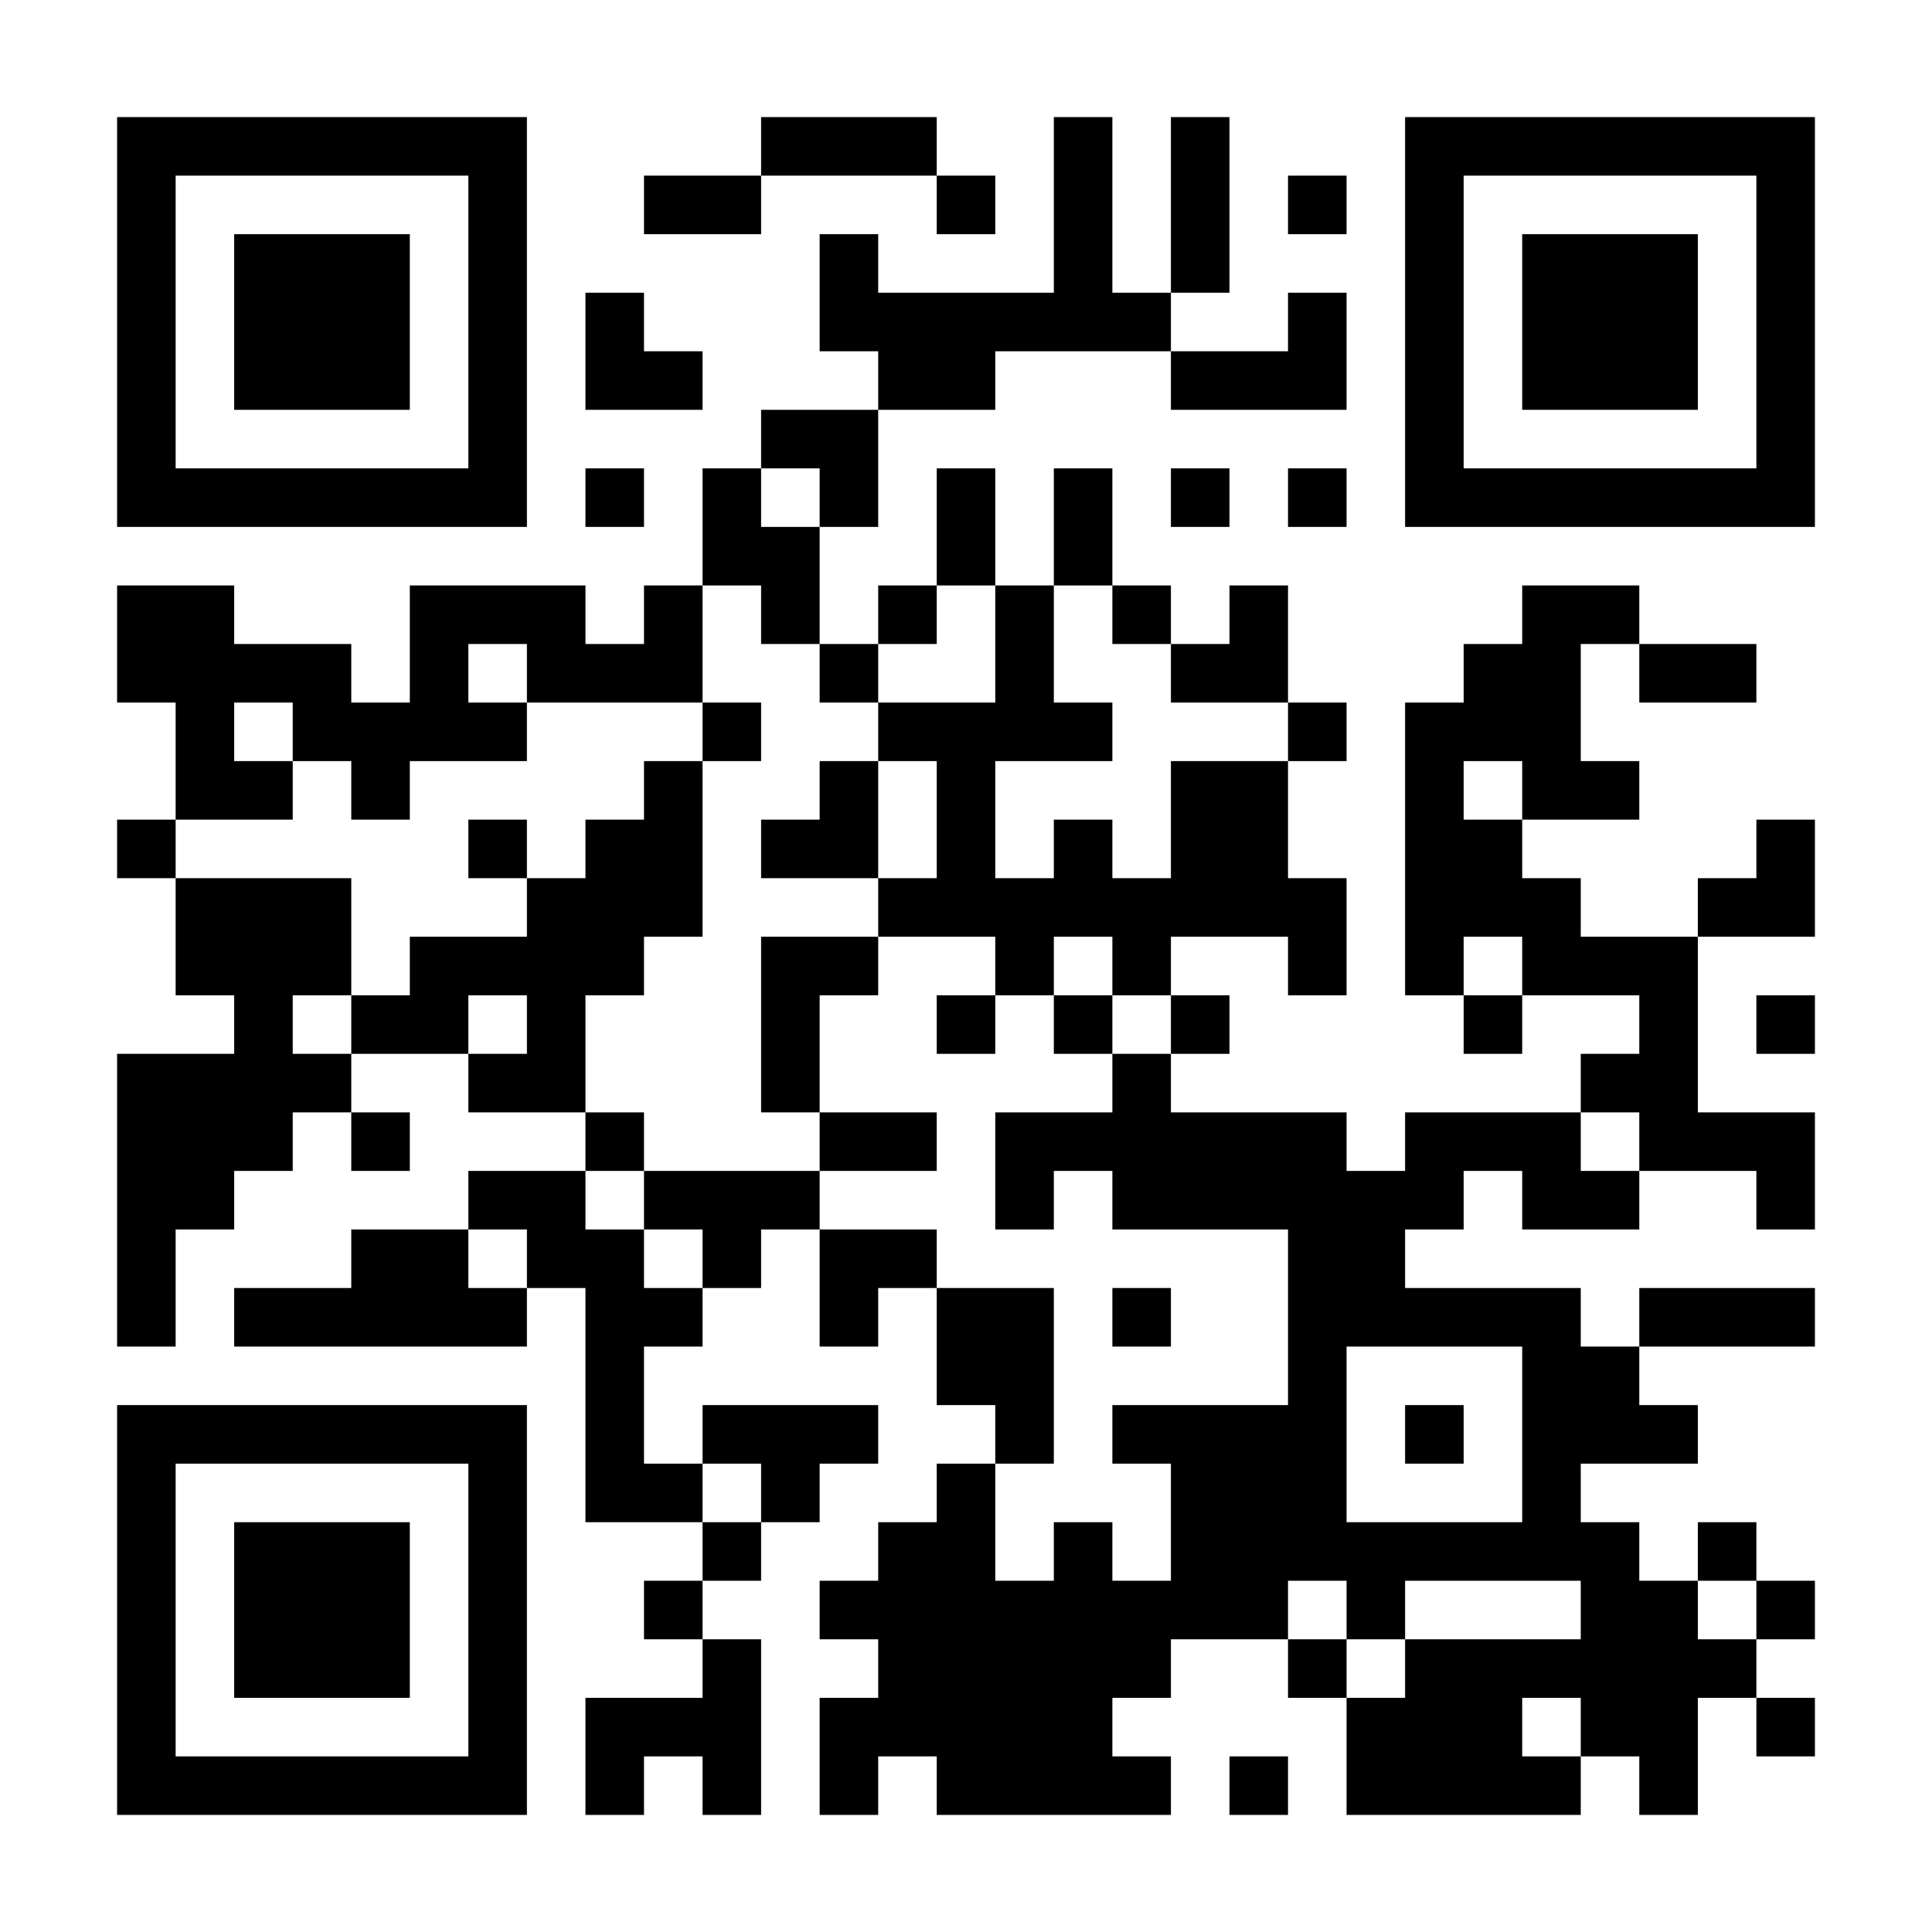 <?xml version="1.0" encoding="UTF-8"?>
<svg xmlns="http://www.w3.org/2000/svg" version="1.1" width="300" height="300" viewBox="0 0 300 300"><rect x="0" y="0" width="300" height="300" fill="#ffffff"/><g transform="scale(9.091)"><g transform="translate(2,2)"><path fill-rule="evenodd" d="M11 0L11 1L9 1L9 2L11 2L11 1L14 1L14 2L15 2L15 1L14 1L14 0ZM16 0L16 3L13 3L13 2L12 2L12 4L13 4L13 5L11 5L11 6L10 6L10 8L9 8L9 9L8 9L8 8L5 8L5 10L4 10L4 9L2 9L2 8L0 8L0 10L1 10L1 12L0 12L0 13L1 13L1 15L2 15L2 16L0 16L0 21L1 21L1 19L2 19L2 18L3 18L3 17L4 17L4 18L5 18L5 17L4 17L4 16L6 16L6 17L8 17L8 18L6 18L6 19L4 19L4 20L2 20L2 21L7 21L7 20L8 20L8 24L10 24L10 25L9 25L9 26L10 26L10 27L8 27L8 29L9 29L9 28L10 28L10 29L11 29L11 26L10 26L10 25L11 25L11 24L12 24L12 23L13 23L13 22L10 22L10 23L9 23L9 21L10 21L10 20L11 20L11 19L12 19L12 21L13 21L13 20L14 20L14 22L15 22L15 23L14 23L14 24L13 24L13 25L12 25L12 26L13 26L13 27L12 27L12 29L13 29L13 28L14 28L14 29L18 29L18 28L17 28L17 27L18 27L18 26L20 26L20 27L21 27L21 29L25 29L25 28L26 28L26 29L27 29L27 27L28 27L28 28L29 28L29 27L28 27L28 26L29 26L29 25L28 25L28 24L27 24L27 25L26 25L26 24L25 24L25 23L27 23L27 22L26 22L26 21L29 21L29 20L26 20L26 21L25 21L25 20L22 20L22 19L23 19L23 18L24 18L24 19L26 19L26 18L28 18L28 19L29 19L29 17L27 17L27 14L29 14L29 12L28 12L28 13L27 13L27 14L25 14L25 13L24 13L24 12L26 12L26 11L25 11L25 9L26 9L26 10L28 10L28 9L26 9L26 8L24 8L24 9L23 9L23 10L22 10L22 15L23 15L23 16L24 16L24 15L26 15L26 16L25 16L25 17L22 17L22 18L21 18L21 17L18 17L18 16L19 16L19 15L18 15L18 14L20 14L20 15L21 15L21 13L20 13L20 11L21 11L21 10L20 10L20 8L19 8L19 9L18 9L18 8L17 8L17 6L16 6L16 8L15 8L15 6L14 6L14 8L13 8L13 9L12 9L12 7L13 7L13 5L15 5L15 4L18 4L18 5L21 5L21 3L20 3L20 4L18 4L18 3L19 3L19 0L18 0L18 3L17 3L17 0ZM20 1L20 2L21 2L21 1ZM8 3L8 5L10 5L10 4L9 4L9 3ZM8 6L8 7L9 7L9 6ZM11 6L11 7L12 7L12 6ZM18 6L18 7L19 7L19 6ZM20 6L20 7L21 7L21 6ZM10 8L10 10L7 10L7 9L6 9L6 10L7 10L7 11L5 11L5 12L4 12L4 11L3 11L3 10L2 10L2 11L3 11L3 12L1 12L1 13L4 13L4 15L3 15L3 16L4 16L4 15L5 15L5 14L7 14L7 13L8 13L8 12L9 12L9 11L10 11L10 14L9 14L9 15L8 15L8 17L9 17L9 18L8 18L8 19L9 19L9 20L10 20L10 19L9 19L9 18L12 18L12 19L14 19L14 20L16 20L16 23L15 23L15 25L16 25L16 24L17 24L17 25L18 25L18 23L17 23L17 22L20 22L20 19L17 19L17 18L16 18L16 19L15 19L15 17L17 17L17 16L18 16L18 15L17 15L17 14L16 14L16 15L15 15L15 14L13 14L13 13L14 13L14 11L13 11L13 10L15 10L15 8L14 8L14 9L13 9L13 10L12 10L12 9L11 9L11 8ZM16 8L16 10L17 10L17 11L15 11L15 13L16 13L16 12L17 12L17 13L18 13L18 11L20 11L20 10L18 10L18 9L17 9L17 8ZM10 10L10 11L11 11L11 10ZM12 11L12 12L11 12L11 13L13 13L13 11ZM23 11L23 12L24 12L24 11ZM6 12L6 13L7 13L7 12ZM11 14L11 17L12 17L12 18L14 18L14 17L12 17L12 15L13 15L13 14ZM23 14L23 15L24 15L24 14ZM6 15L6 16L7 16L7 15ZM14 15L14 16L15 16L15 15ZM16 15L16 16L17 16L17 15ZM28 15L28 16L29 16L29 15ZM25 17L25 18L26 18L26 17ZM6 19L6 20L7 20L7 19ZM17 20L17 21L18 21L18 20ZM21 21L21 24L24 24L24 21ZM22 22L22 23L23 23L23 22ZM10 23L10 24L11 24L11 23ZM20 25L20 26L21 26L21 27L22 27L22 26L25 26L25 25L22 25L22 26L21 26L21 25ZM27 25L27 26L28 26L28 25ZM24 27L24 28L25 28L25 27ZM19 28L19 29L20 29L20 28ZM0 0L0 7L7 7L7 0ZM1 1L1 6L6 6L6 1ZM2 2L2 5L5 5L5 2ZM22 0L22 7L29 7L29 0ZM23 1L23 6L28 6L28 1ZM24 2L24 5L27 5L27 2ZM0 22L0 29L7 29L7 22ZM1 23L1 28L6 28L6 23ZM2 24L2 27L5 27L5 24Z" fill="#000000"/></g></g></svg>

